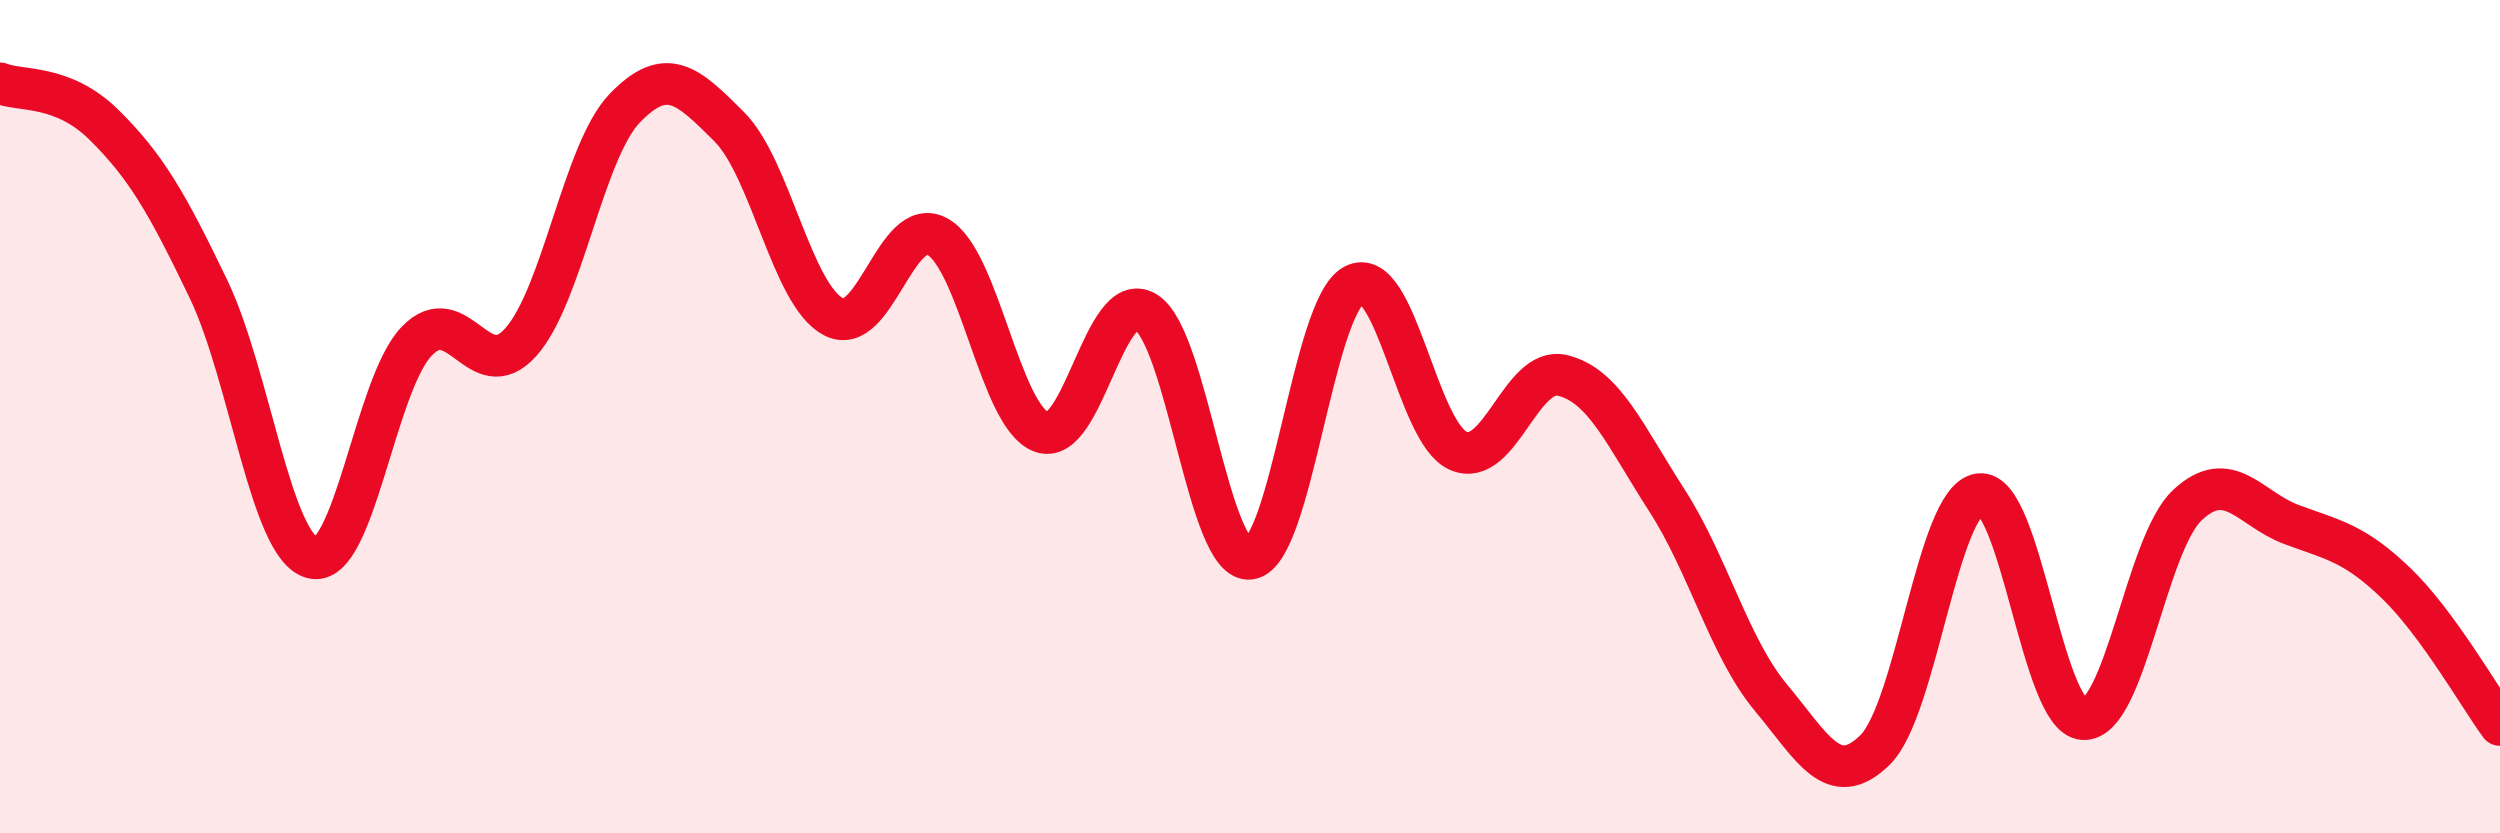 
    <svg width="60" height="20" viewBox="0 0 60 20" xmlns="http://www.w3.org/2000/svg">
      <path
        d="M 0,2 C 0.5,2.2 1.5,2.01 2.5,3 C 3.5,3.99 4,4.85 5,6.93 C 6,9.01 6.5,13.14 7.5,13.39 C 8.5,13.64 9,9.23 10,8.19 C 11,7.15 11.5,9.33 12.5,8.21 C 13.5,7.09 14,3.62 15,2.59 C 16,1.56 16.5,2.04 17.5,3.04 C 18.5,4.04 19,7.07 20,7.6 C 21,8.13 21.5,5.13 22.5,5.68 C 23.5,6.23 24,10.01 25,10.37 C 26,10.73 26.5,6.88 27.5,7.49 C 28.5,8.1 29,13.54 30,13.41 C 31,13.28 31.5,7.36 32.5,6.84 C 33.5,6.32 34,10.39 35,10.82 C 36,11.25 36.5,8.77 37.5,9.01 C 38.5,9.25 39,10.45 40,12 C 41,13.55 41.5,15.54 42.5,16.74 C 43.5,17.94 44,18.98 45,18 C 46,17.02 46.5,12.01 47.5,11.86 C 48.5,11.71 49,17.21 50,17.26 C 51,17.31 51.5,13.05 52.5,12.12 C 53.5,11.19 54,12.22 55,12.59 C 56,12.96 56.5,13.03 57.5,13.99 C 58.5,14.95 59.5,16.72 60,17.4L60 20L0 20Z"
        fill="#EB0A25"
        opacity="0.1"
        stroke-linecap="round"
        stroke-linejoin="round"
      />
      <path
        d="M 0,2 C 0.5,2.2 1.5,2.01 2.5,3 C 3.5,3.99 4,4.85 5,6.93 C 6,9.01 6.5,13.14 7.5,13.39 C 8.5,13.64 9,9.23 10,8.19 C 11,7.15 11.5,9.33 12.5,8.21 C 13.5,7.09 14,3.62 15,2.59 C 16,1.56 16.5,2.04 17.5,3.04 C 18.5,4.04 19,7.07 20,7.6 C 21,8.13 21.5,5.13 22.5,5.68 C 23.5,6.23 24,10.01 25,10.37 C 26,10.73 26.5,6.88 27.5,7.49 C 28.5,8.1 29,13.54 30,13.41 C 31,13.28 31.5,7.36 32.5,6.84 C 33.5,6.32 34,10.39 35,10.82 C 36,11.25 36.5,8.77 37.5,9.01 C 38.5,9.25 39,10.45 40,12 C 41,13.55 41.5,15.54 42.5,16.74 C 43.5,17.94 44,18.98 45,18 C 46,17.02 46.5,12.01 47.5,11.86 C 48.5,11.71 49,17.21 50,17.26 C 51,17.31 51.5,13.05 52.5,12.12 C 53.5,11.19 54,12.22 55,12.59 C 56,12.96 56.5,13.03 57.5,13.99 C 58.5,14.95 59.5,16.72 60,17.4"
        stroke="#EB0A25"
        stroke-width="1"
        fill="none"
        stroke-linecap="round"
        stroke-linejoin="round"
      />
    </svg>
  